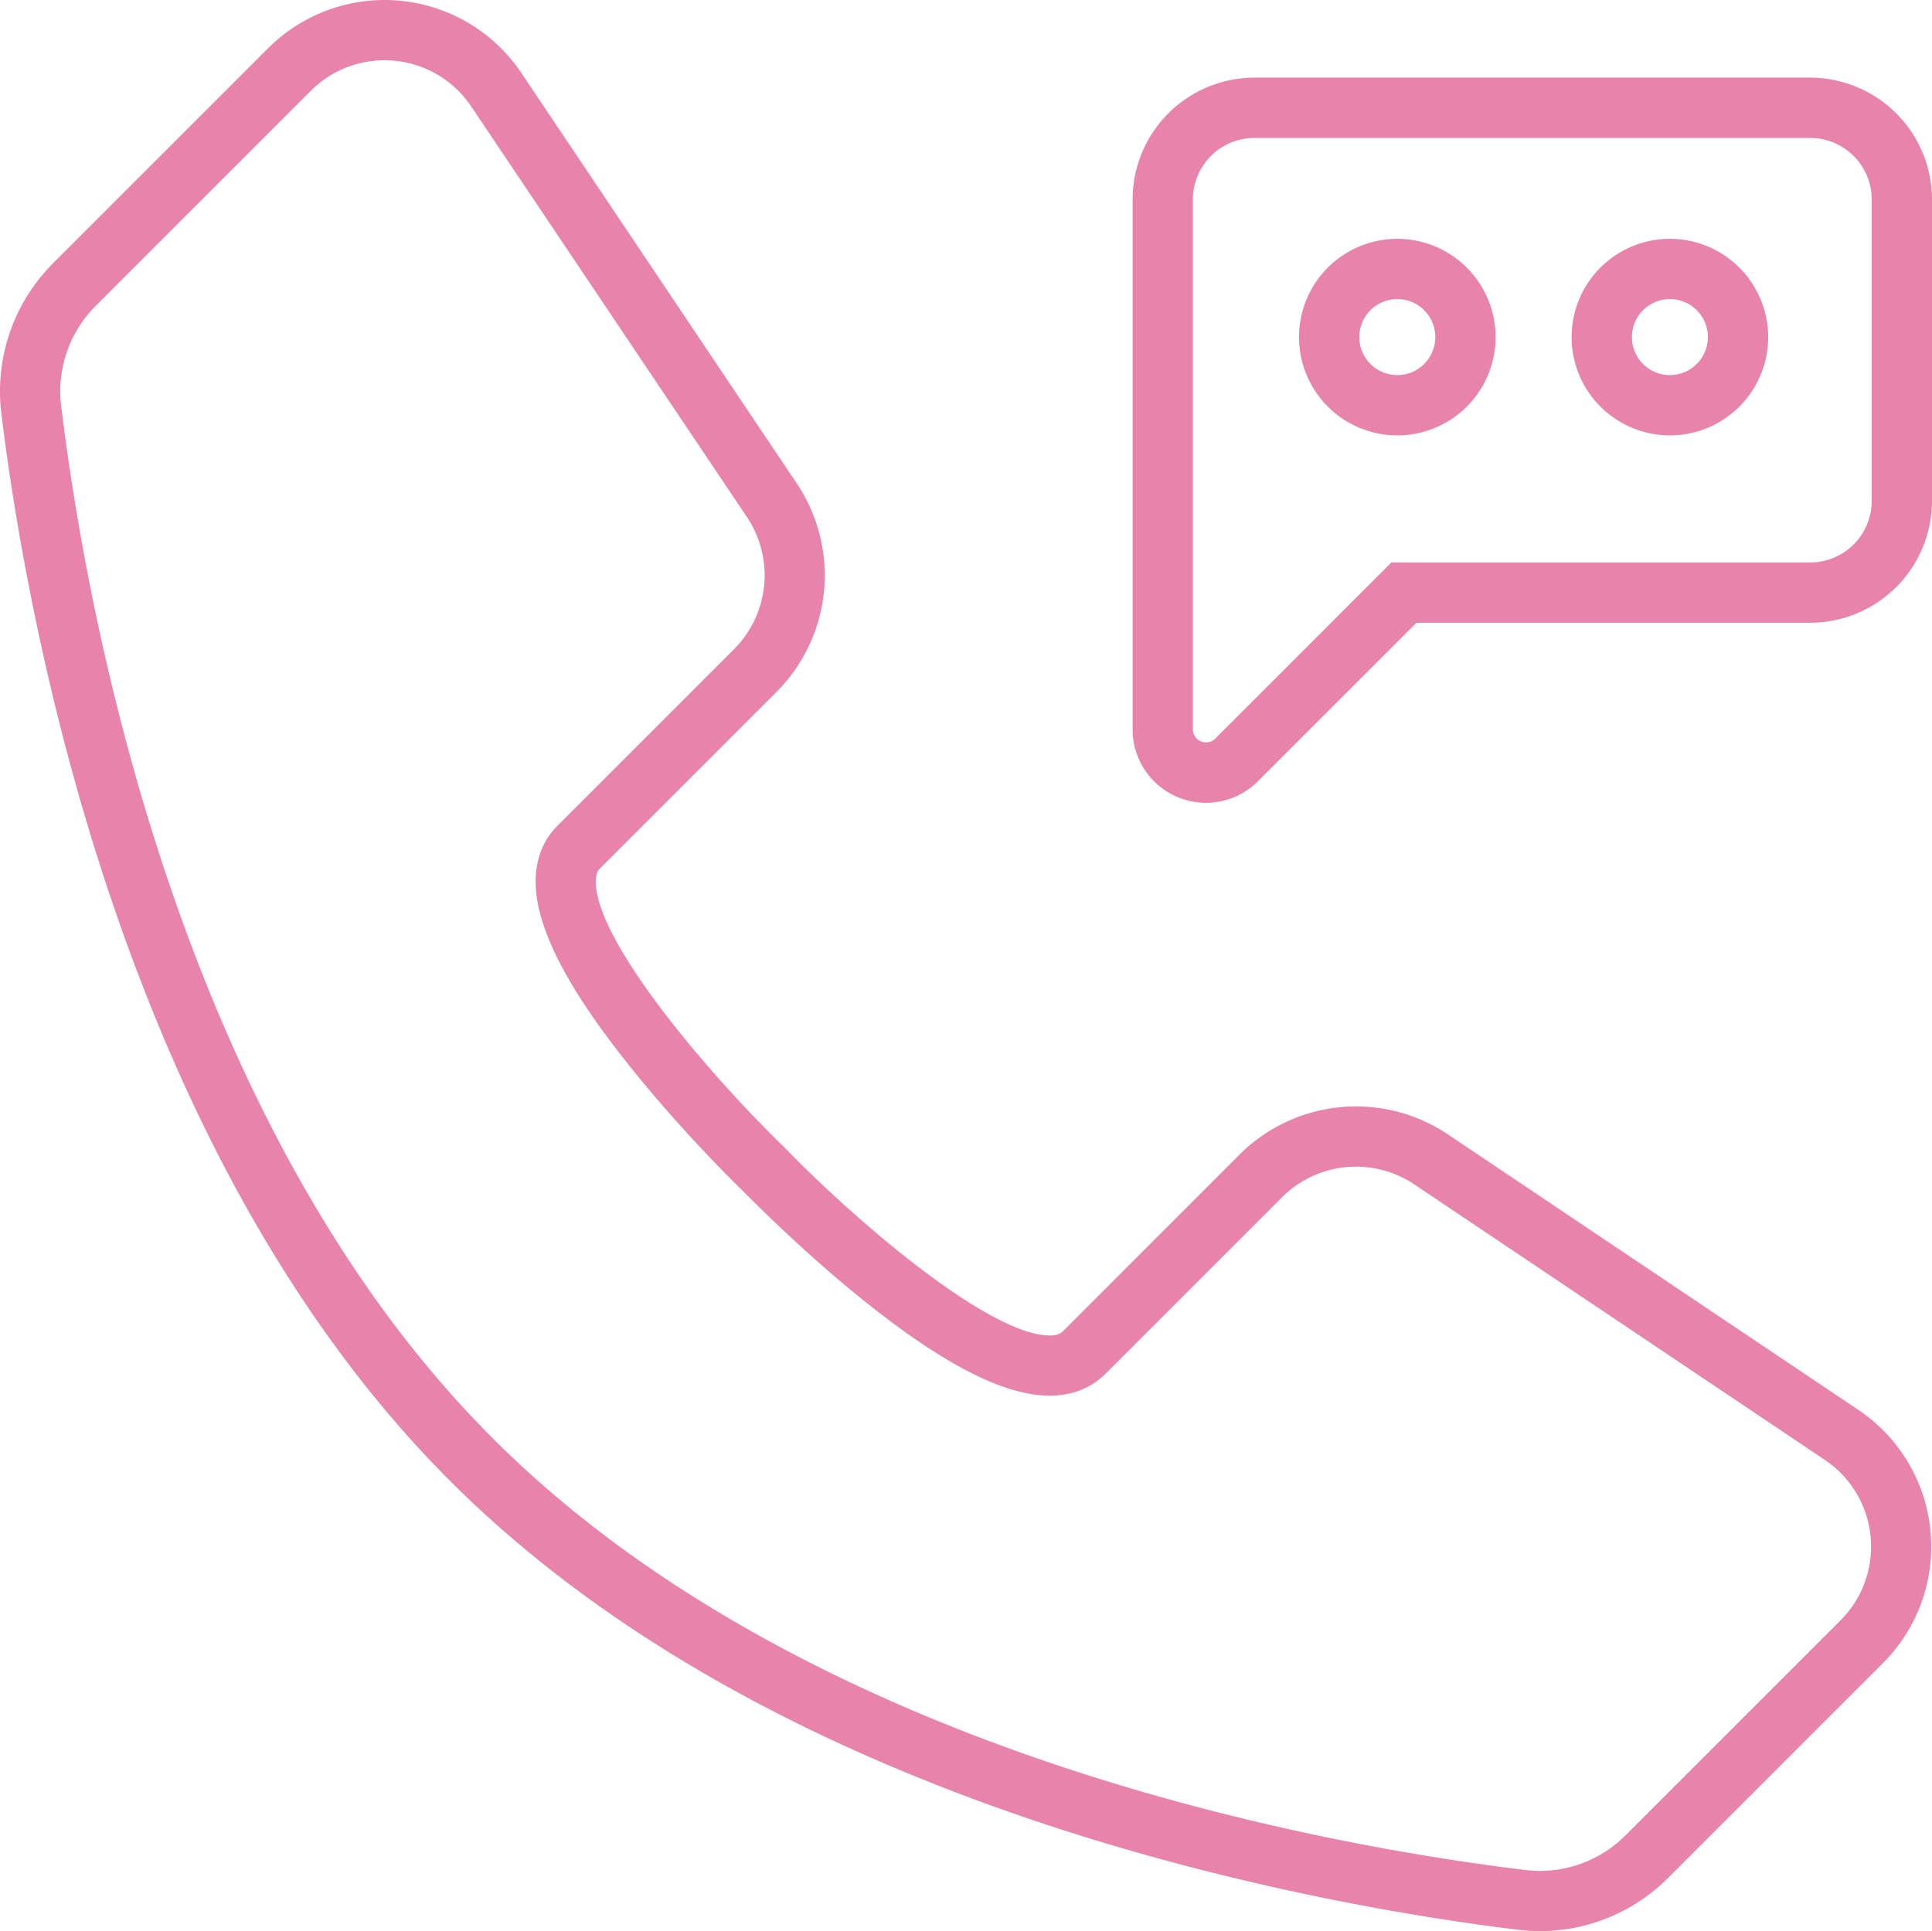 <svg xmlns="http://www.w3.org/2000/svg" viewBox="0 0 737.12 736.86"><defs><style>.cls-1{fill:#e883ac;}</style></defs><title>1Asset 6</title><g id="Layer_2" data-name="Layer 2"><g id="Layer_1-2" data-name="Layer 1"><path class="cls-1" d="M709.05,538,552.35,432.81a62.94,62.94,0,0,0-79.42,7.74L405.51,508c-.48.47-1.59,1.59-5,1.59h-.13c-23.26-.19-74.33-44.1-101.06-71.73l-.28-.28c-27.63-26.72-71.54-77.8-71.73-101.06,0-3.51,1.1-4.65,1.59-5.13l67.41-67.42a62.94,62.94,0,0,0,7.74-79.42L198.89,27.81a62.83,62.83,0,0,0-96.58-9.41L20.36,100.35A69,69,0,0,0,.52,157.78C4.85,193.36,16,264.58,42,341.85c31.52,93.58,75.17,168.69,129.73,223.24S301.43,663.3,395,694.83c77.28,26,148.49,37.18,184.07,41.51a69.07,69.07,0,0,0,57.43-19.84l82-82A62.83,62.83,0,0,0,709.05,538Zm-6.86,80.32-81.94,81.94a46.07,46.07,0,0,1-38.39,13.28C503.41,704,308,668.81,188,548.83S32.9,233.45,23.35,155a46.1,46.1,0,0,1,13.28-38.39l81.94-81.94A39.65,39.65,0,0,1,146.68,23c1.3,0,2.6.06,3.91.19a39.71,39.71,0,0,1,29.2,17.44L285,197.33a39.9,39.9,0,0,1-4.9,50.34l-67.42,67.42c-5.52,5.52-8.4,13-8.32,21.59.15,18.22,13.36,43,40.37,75.64C263,434.48,281,452.09,282.92,453.94s19.46,19.92,41.62,38.24c32.68,27,57.42,40.22,75.64,40.37h.32c8.47,0,15.82-2.88,21.27-8.33l67.42-67.42a39.9,39.9,0,0,1,50.34-4.9l156.7,105.16a39.82,39.82,0,0,1,6,61.22Z"/><path class="cls-1" d="M690.62,29.63h-212a46.55,46.55,0,0,0-46.5,46.5v202.1A28,28,0,0,0,480,298.05l60.42-60.42H690.62a46.55,46.55,0,0,0,46.5-46.5v-115A46.55,46.55,0,0,0,690.62,29.63Zm23.5,161.5a23.53,23.53,0,0,1-23.5,23.5H530.85L463.7,281.78a5,5,0,0,1-8.58-3.55V76.13a23.52,23.52,0,0,1,23.5-23.5h212a23.53,23.53,0,0,1,23.5,23.5Z"/><path class="cls-1" d="M533.12,91.13a37.5,37.5,0,1,0,37.5,37.5A37.54,37.54,0,0,0,533.12,91.13Zm0,52a14.5,14.5,0,1,1,14.5-14.5A14.51,14.51,0,0,1,533.12,143.13Z"/><path class="cls-1" d="M637.12,91.13a37.5,37.5,0,1,0,37.5,37.5A37.54,37.54,0,0,0,637.12,91.13Zm0,52a14.5,14.5,0,1,1,14.5-14.5A14.51,14.51,0,0,1,637.12,143.13Z"/></g></g></svg>